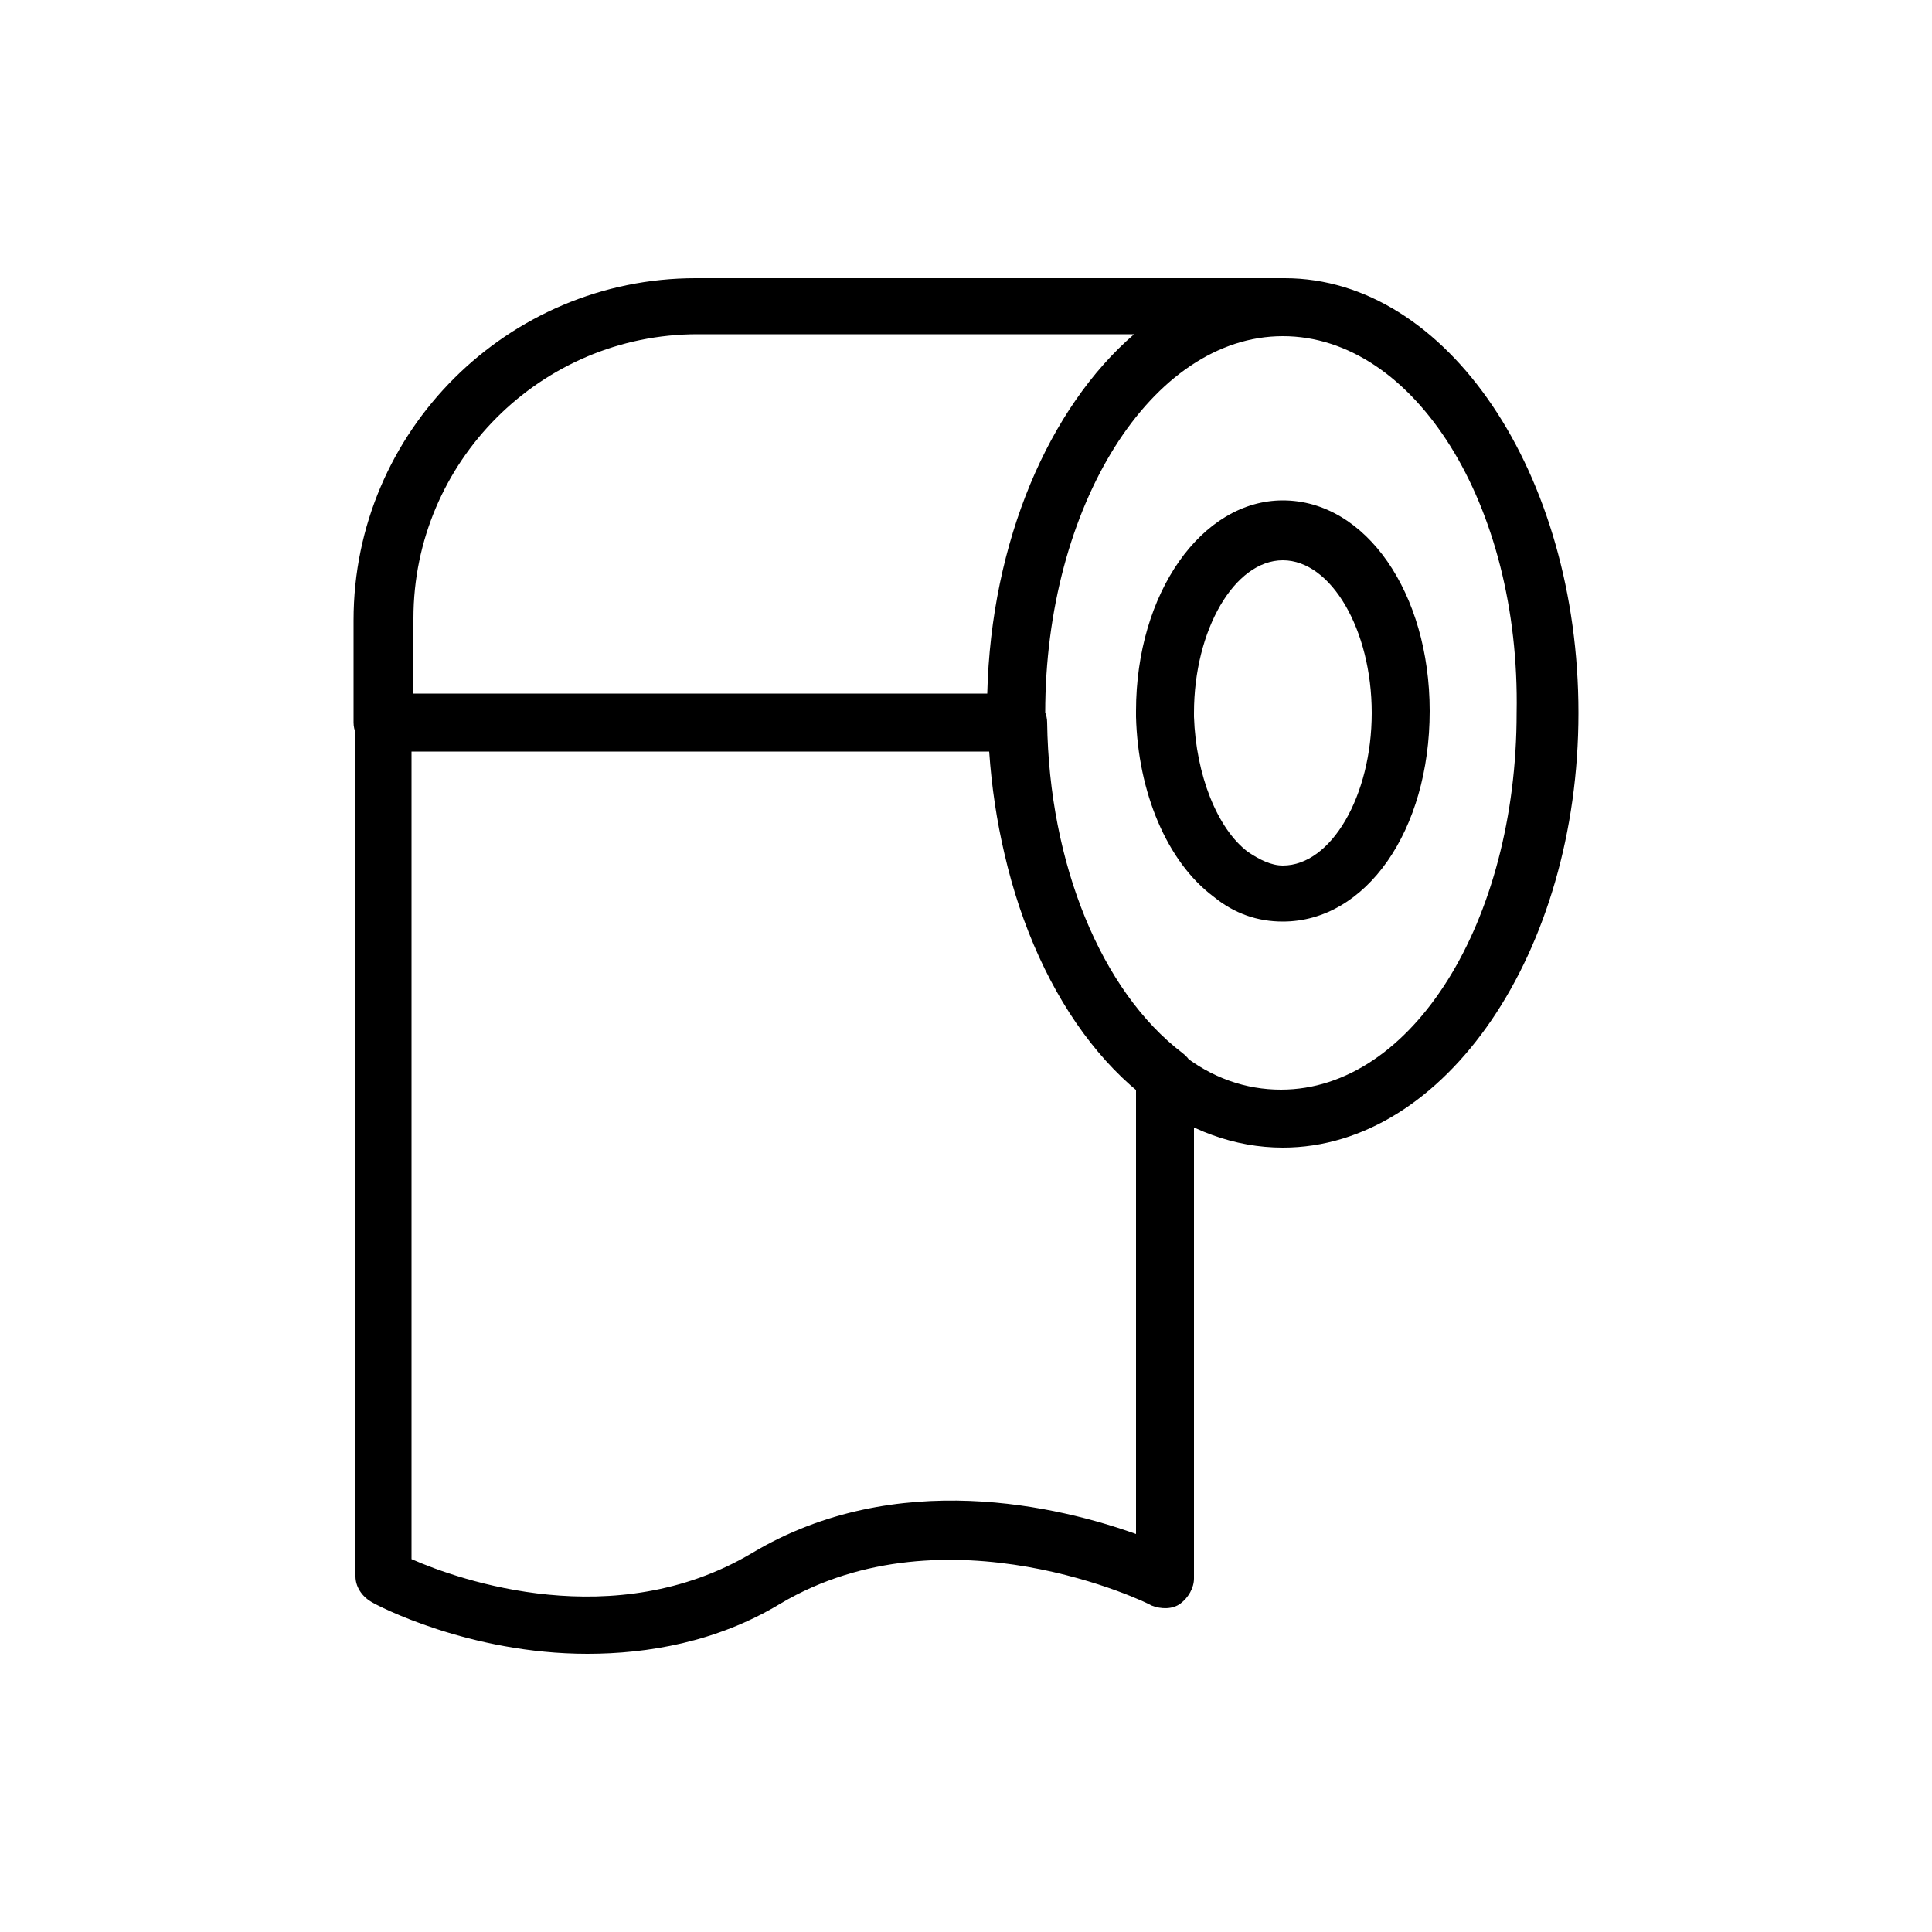 <?xml version="1.0" ?>
<!DOCTYPE svg  PUBLIC '-//W3C//DTD SVG 1.1//EN'  'http://www.w3.org/Graphics/SVG/1.1/DTD/svg11.dtd'>
<svg fill="#000000" width="800px" height="800px" viewBox="0 0 100 100" version="1.1" xml:space="preserve" xmlns="http://www.w3.org/2000/svg" xmlns:xlink="http://www.w3.org/1999/xlink">
<g id="_x31_"/>
<g id="_x32_"/>
<g id="_x33_"/>
<g id="_x34_"/>
<g id="_x35_"/>
<g id="_x36_"/>
<g id="_x37_"/>
<g id="_x38__x27_"/>
<g id="_x39_"/>
<g id="_x31_0"/>
<g id="_x31_1"/>
<g id="_x31_2"/>
<g id="_x31_3"/>
<g id="_x31_4"/>
<g id="_x31_5"/>
<g id="_x31_6"/>
<g id="_x31_7"/>
<g id="_x31_8"/>
<g id="_x31_9"/>
<g id="_x32_0"/>
<g id="_x32_1"/>
<g id="_x32_2"/>
<g id="_x32_3"/>
<g id="_x32_4"/>
<g id="_x32_5">
<path d="M66.4,59.4c-2.5,0-4.9-0.9-7-2.5c-4.9-3.7-8.1-11.2-8.2-19.4c0-0.2,0-0.4,0-0.6c0-12.4,6.8-22.5,15.3-22.5   c8.4,0,15.2,10.1,15.2,22.5C81.7,49.3,74.8,59.4,66.4,59.4z M66.4,17.4c-6.8,0-12.3,8.8-12.3,19.5c0,0.2,0,0.3,0,0.5   c0.1,7.4,2.8,13.9,7,17.1c1.6,1.3,3.4,1.9,5.2,1.9c6.8,0,12.2-8.7,12.2-19.5C78.7,26.1,73.2,17.4,66.4,17.4z M66.4,47.7   c-1.3,0-2.5-0.4-3.6-1.3c-2.4-1.8-3.9-5.4-4-9.3c0-0.1,0-0.2,0-0.3c0-6.1,3.4-10.9,7.6-10.9c4.3,0,7.6,4.8,7.6,10.9   C74,43,70.7,47.7,66.4,47.7z M66.4,29c-2.5,0-4.6,3.6-4.6,7.9l0,0.2c0.1,3,1.2,5.8,2.8,7c0.6,0.4,1.2,0.7,1.8,0.7   c2.5,0,4.6-3.6,4.6-7.9C71,32.6,68.9,29,66.4,29z M52.7,38.9H19.8c-0.8,0-1.5-0.7-1.5-1.5v-5.3c0-9.8,8-17.7,17.7-17.7h30.4   c0.8,0,1.5,0.7,1.5,1.5s-0.7,1.5-1.5,1.5c-6.8,0-12.3,8.8-12.3,19.5c0,0.2,0,0.3,0,0.5c0,0.4-0.1,0.8-0.4,1.1S53.1,38.9,52.7,38.9z    M21.3,35.9h29.8c0.2-7.9,3.2-14.8,7.6-18.6H36.1c-8.1,0-14.7,6.6-14.7,14.7V35.9z M30.4,85.6c-6.1,0-10.9-2.5-11.2-2.7   c-0.5-0.3-0.8-0.8-0.8-1.3V37.4c0-0.8,0.7-1.5,1.5-1.5h32.8c0.8,0,1.5,0.7,1.5,1.5c0.1,7.3,2.8,13.9,7,17.1   c0.4,0.3,0.6,0.7,0.6,1.2v26c0,0.5-0.3,1-0.7,1.3c-0.4,0.3-1,0.3-1.5,0.1c-0.1-0.1-10.6-5.2-19.2-0.1C37.1,85,33.5,85.6,30.4,85.6z    M21.3,80.7c2.5,1.1,10.5,3.9,17.6-0.3c7.5-4.5,16-2.4,19.9-1v-23c-4.3-3.6-7.1-10.2-7.6-17.5H21.3V80.7z"/>
</g>
</svg>